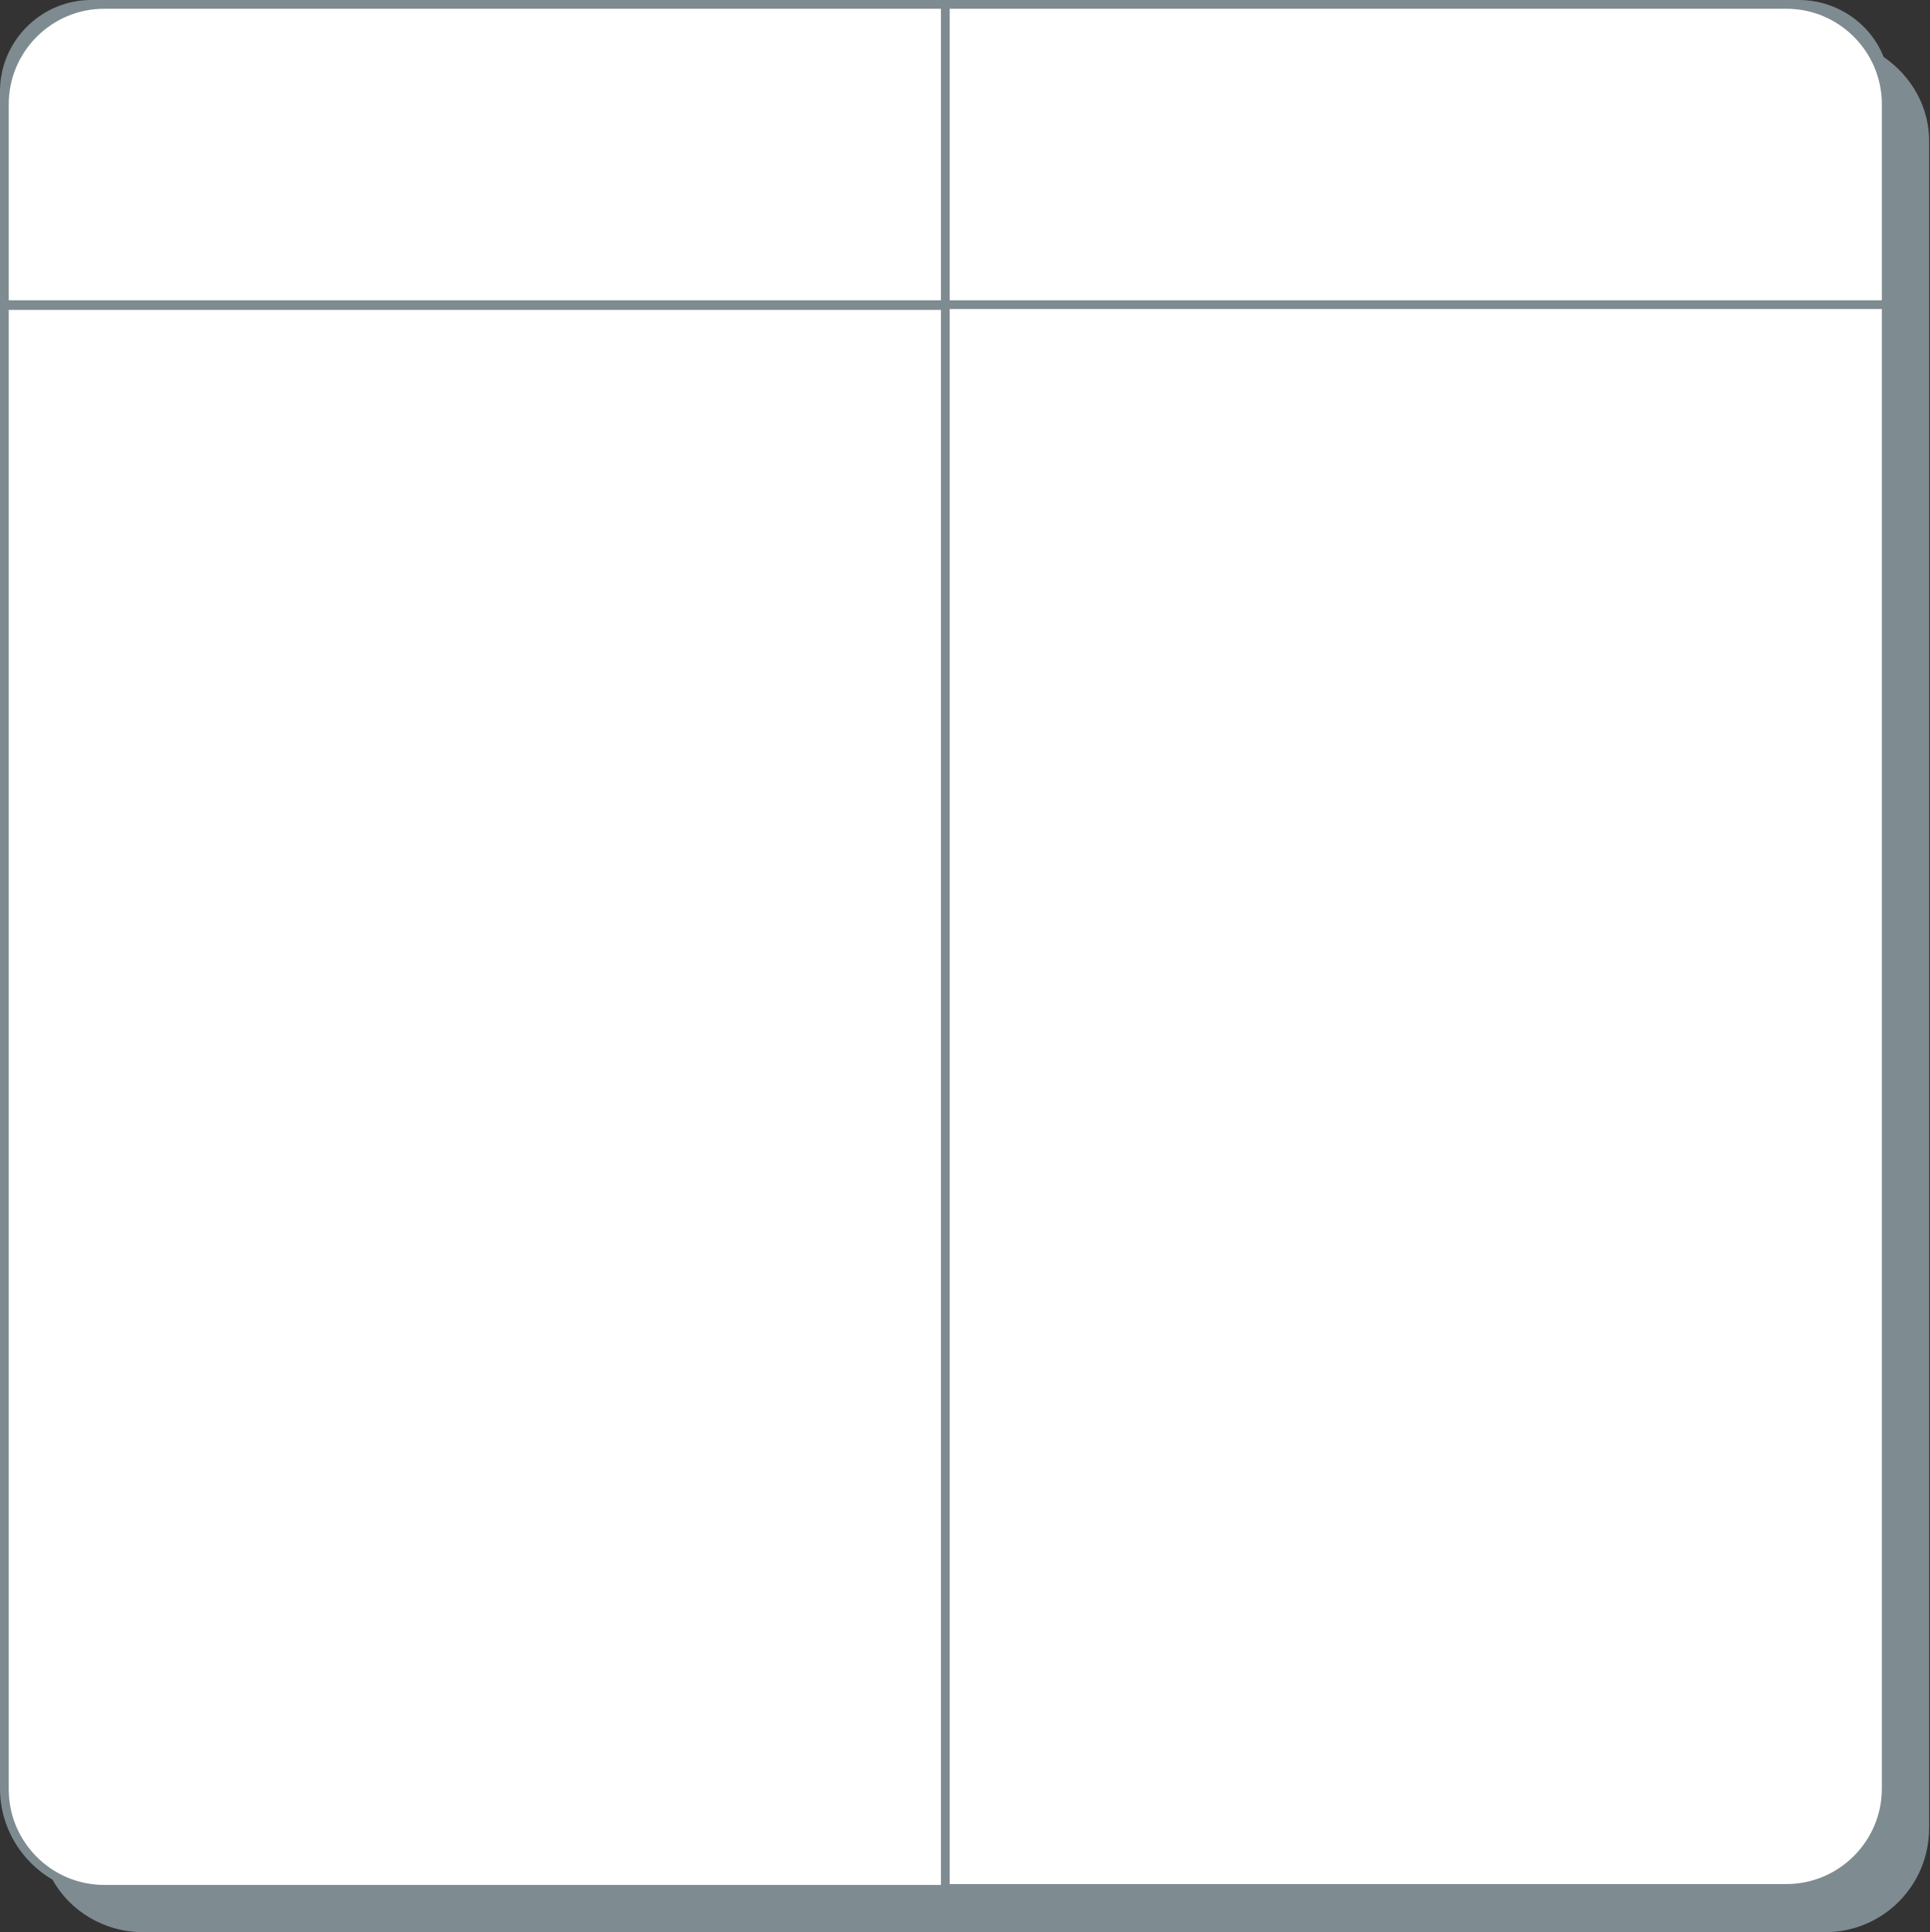 <?xml version="1.0" encoding="UTF-8" standalone="no"?><svg xmlns="http://www.w3.org/2000/svg" xmlns:xlink="http://www.w3.org/1999/xlink" fill="#7e8b90" height="220.7" preserveAspectRatio="xMidYMid meet" version="1" viewBox="0.0 0.0 220.5 220.7" width="220.5" zoomAndPan="magnify"><rect x="0.0" y="0.0" width="220.5" height="220.7" fill="#333333" stroke="none"/><g><g id="change1_2"><path d="M11.9,215.8c-6.3,0-11.4-5.1-11.4-11.4V11.9c0-6.3,5.1-11.4,11.4-11.4h192.2c6.3,0,11.4,5.1,11.4,11.4 v192.5c0,6.3-5.1,11.4-11.4,11.4H11.9z" fill="#ffffff"/></g><g id="change1_1"><path d="M0.5,34.8V10.4c0-5.5,4.4-9.9,9.9-9.9h195.1c5.5,0,9.9,4.5,9.9,9.9v24.4H0.5z" fill="#ffffff"/></g><g id="change2_1"><path d="M215.2,6.5c-1.5-3.8-5.3-6.5-9.7-6.5h-97.1v0h-1v0H10.4C4.7,0,0,4.7,0,10.4v24.9h0v169c0,4.4,2.4,8.3,6,10.4 c2,3.6,5.9,6,10.4,6h192.1c6.6,0,11.9-5.3,11.9-11.9V16.4C220.5,12.3,218.4,8.7,215.2,6.5z M108.5,1h95.6c6,0,10.9,4.9,10.9,10.9 v22.4H108.5V1z M108.5,35.3H215v169c0,6-4.9,10.9-10.9,10.9h-95.6V35.3z M1,11.9C1,5.9,5.9,1,11.9,1h95.6v33.3H1V11.9z M1,204.4 v-169h106.5v179.9H11.9C5.9,215.3,1,210.4,1,204.4z" fill="inherit"/></g></g></svg>